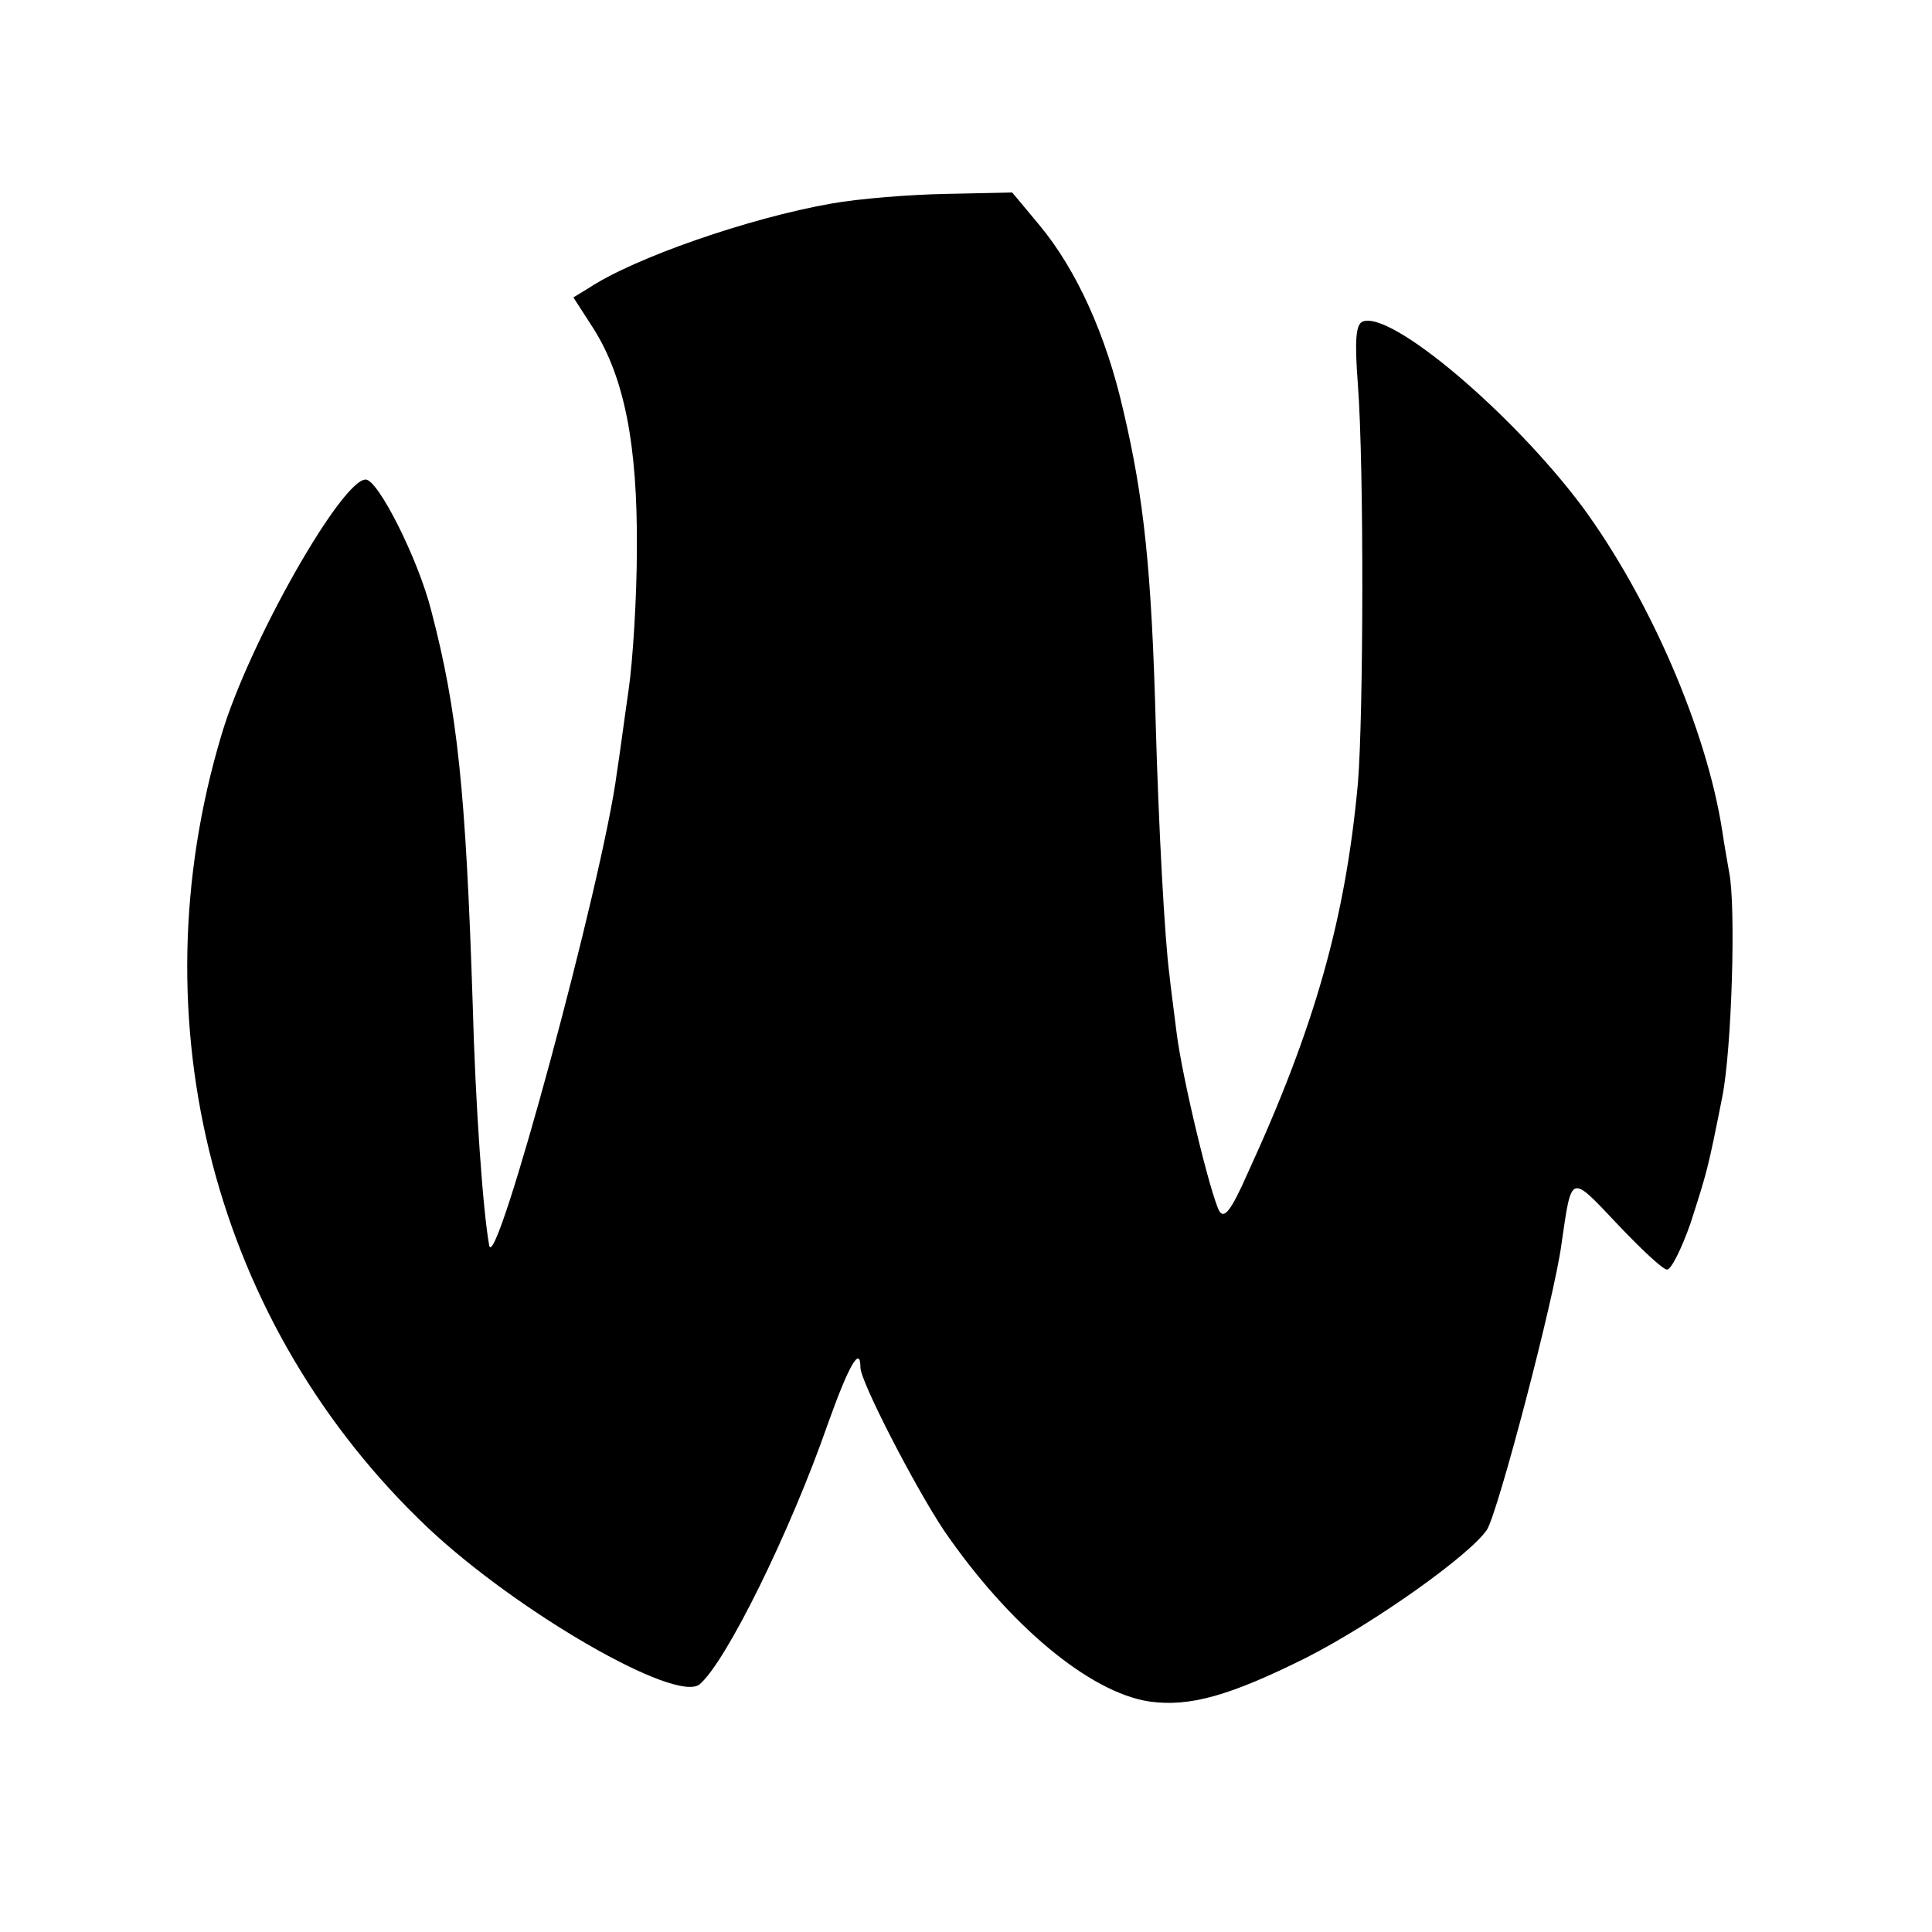 <?xml version="1.0" standalone="no"?>
<!DOCTYPE svg PUBLIC "-//W3C//DTD SVG 20010904//EN"
 "http://www.w3.org/TR/2001/REC-SVG-20010904/DTD/svg10.dtd">
<svg version="1.0" xmlns="http://www.w3.org/2000/svg"
 width="280pt" height="280pt" viewBox="0 0 280 280"
 preserveAspectRatio="xMidYMid meet">
<g transform="translate(0,280) scale(0.1,-0.1)"
fill="#000000" stroke="none">
<path d="M1205 2505 c-120 -21 -286 -79 -351 -122 l-23 -14 29 -45 c45 -71 64
-169 63 -319 0 -71 -6 -164 -12 -205 -6 -41 -13 -95 -17 -120 -20 -155 -176
-731 -185 -685 -9 49 -20 202 -24 352 -10 307 -22 423 -60 568 -19 75 -77 190
-95 190 -35 0 -170 -238 -209 -370 -125 -417 -10 -857 300 -1150 130 -122 359
-254 393 -226 38 32 131 220 186 378 30 84 47 114 47 81 0 -20 79 -173 121
-236 94 -137 211 -235 298 -248 58 -8 116 8 228 64 98 50 236 148 261 185 16
25 98 337 108 414 15 103 12 102 81 29 34 -36 66 -66 72 -66 6 0 21 30 34 67
24 75 25 77 46 183 14 70 20 278 10 326 -2 12 -7 39 -10 60 -23 148 -106 338
-203 470 -102 136 -277 284 -318 268 -10 -4 -12 -26 -7 -92 9 -120 8 -480 0
-577 -18 -196 -62 -353 -161 -568 -23 -52 -33 -64 -40 -52 -13 25 -54 194 -62
260 -4 33 -9 69 -10 81 -7 50 -16 220 -20 364 -6 223 -17 328 -47 455 -25 110
-68 204 -121 268 l-40 48 -96 -2 c-53 -1 -127 -7 -166 -14z"/>
</g>
</svg>
